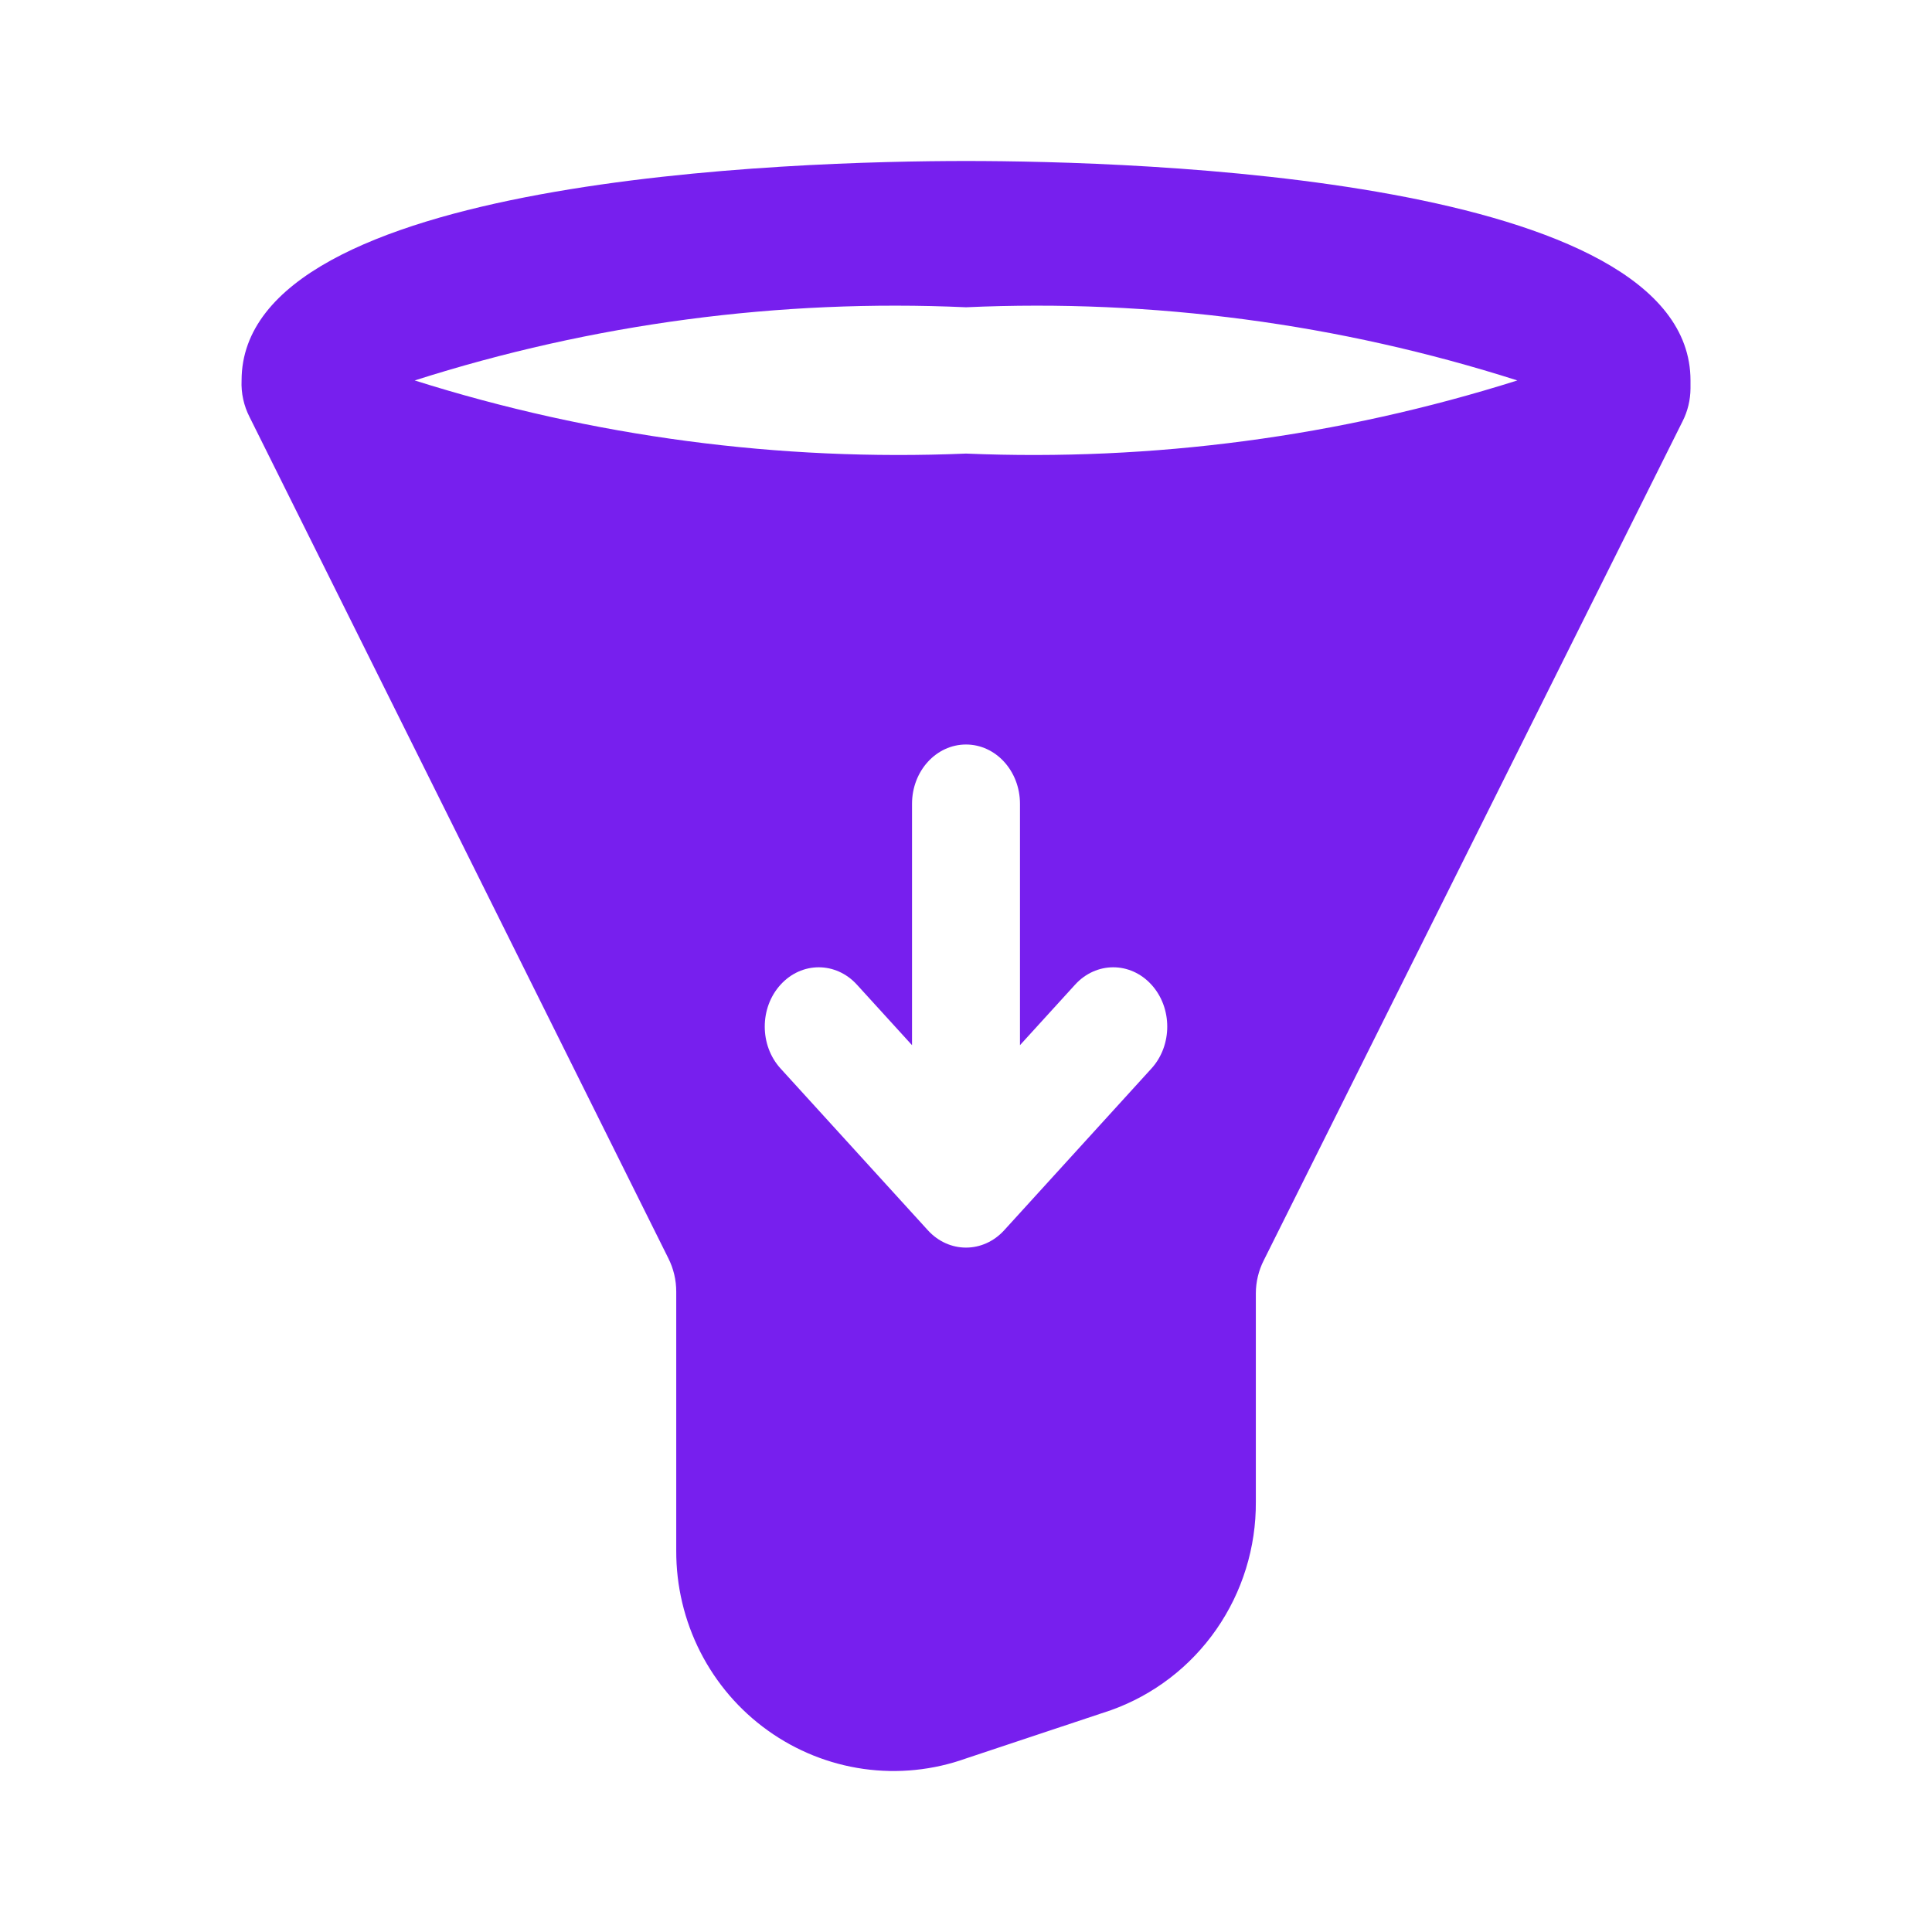 <?xml version="1.0" encoding="UTF-8"?>
<svg xmlns="http://www.w3.org/2000/svg" width="48" height="48" viewBox="0 0 48 48" fill="none">
  <path fill-rule="evenodd" clip-rule="evenodd" d="M6.002 9.452C6.002 4.4 19.771 4 24.001 4C28.231 4 42 4.4 42 9.452V9.652C41.998 9.936 41.931 10.216 41.802 10.469L31.398 31.313C31.27 31.566 31.202 31.846 31.201 32.131V37.31C31.209 38.444 30.866 39.552 30.221 40.48C29.576 41.409 28.66 42.111 27.601 42.489L24.001 43.688C23.185 43.98 22.311 44.069 21.454 43.948C20.597 43.827 19.781 43.499 19.075 42.993C18.369 42.488 17.794 41.818 17.398 41.04C17.003 40.263 16.798 39.401 16.801 38.527V32.094C16.802 31.804 16.734 31.517 16.603 31.258L6.2 10.36C6.057 10.08 5.988 9.767 6.002 9.452ZM10.303 9.452C14.731 10.85 19.365 11.464 24.001 11.269C28.636 11.464 33.27 10.85 37.698 9.452C33.273 8.04 28.637 7.425 24.001 7.634C19.365 7.425 14.729 8.04 10.303 9.452ZM25.341 19.97C25.341 19.156 24.741 18.497 24 18.497C23.259 18.497 22.659 19.156 22.659 19.97V25.967L21.29 24.464C20.766 23.888 19.917 23.888 19.393 24.464C18.869 25.039 18.869 25.972 19.393 26.547L23.052 30.565C23.575 31.14 24.425 31.14 24.949 30.565L28.607 26.547C29.131 25.972 29.131 25.039 28.607 24.464C28.083 23.888 27.234 23.888 26.71 24.464L25.341 25.967V19.97Z" fill="#771FEE"></path>
</svg>
